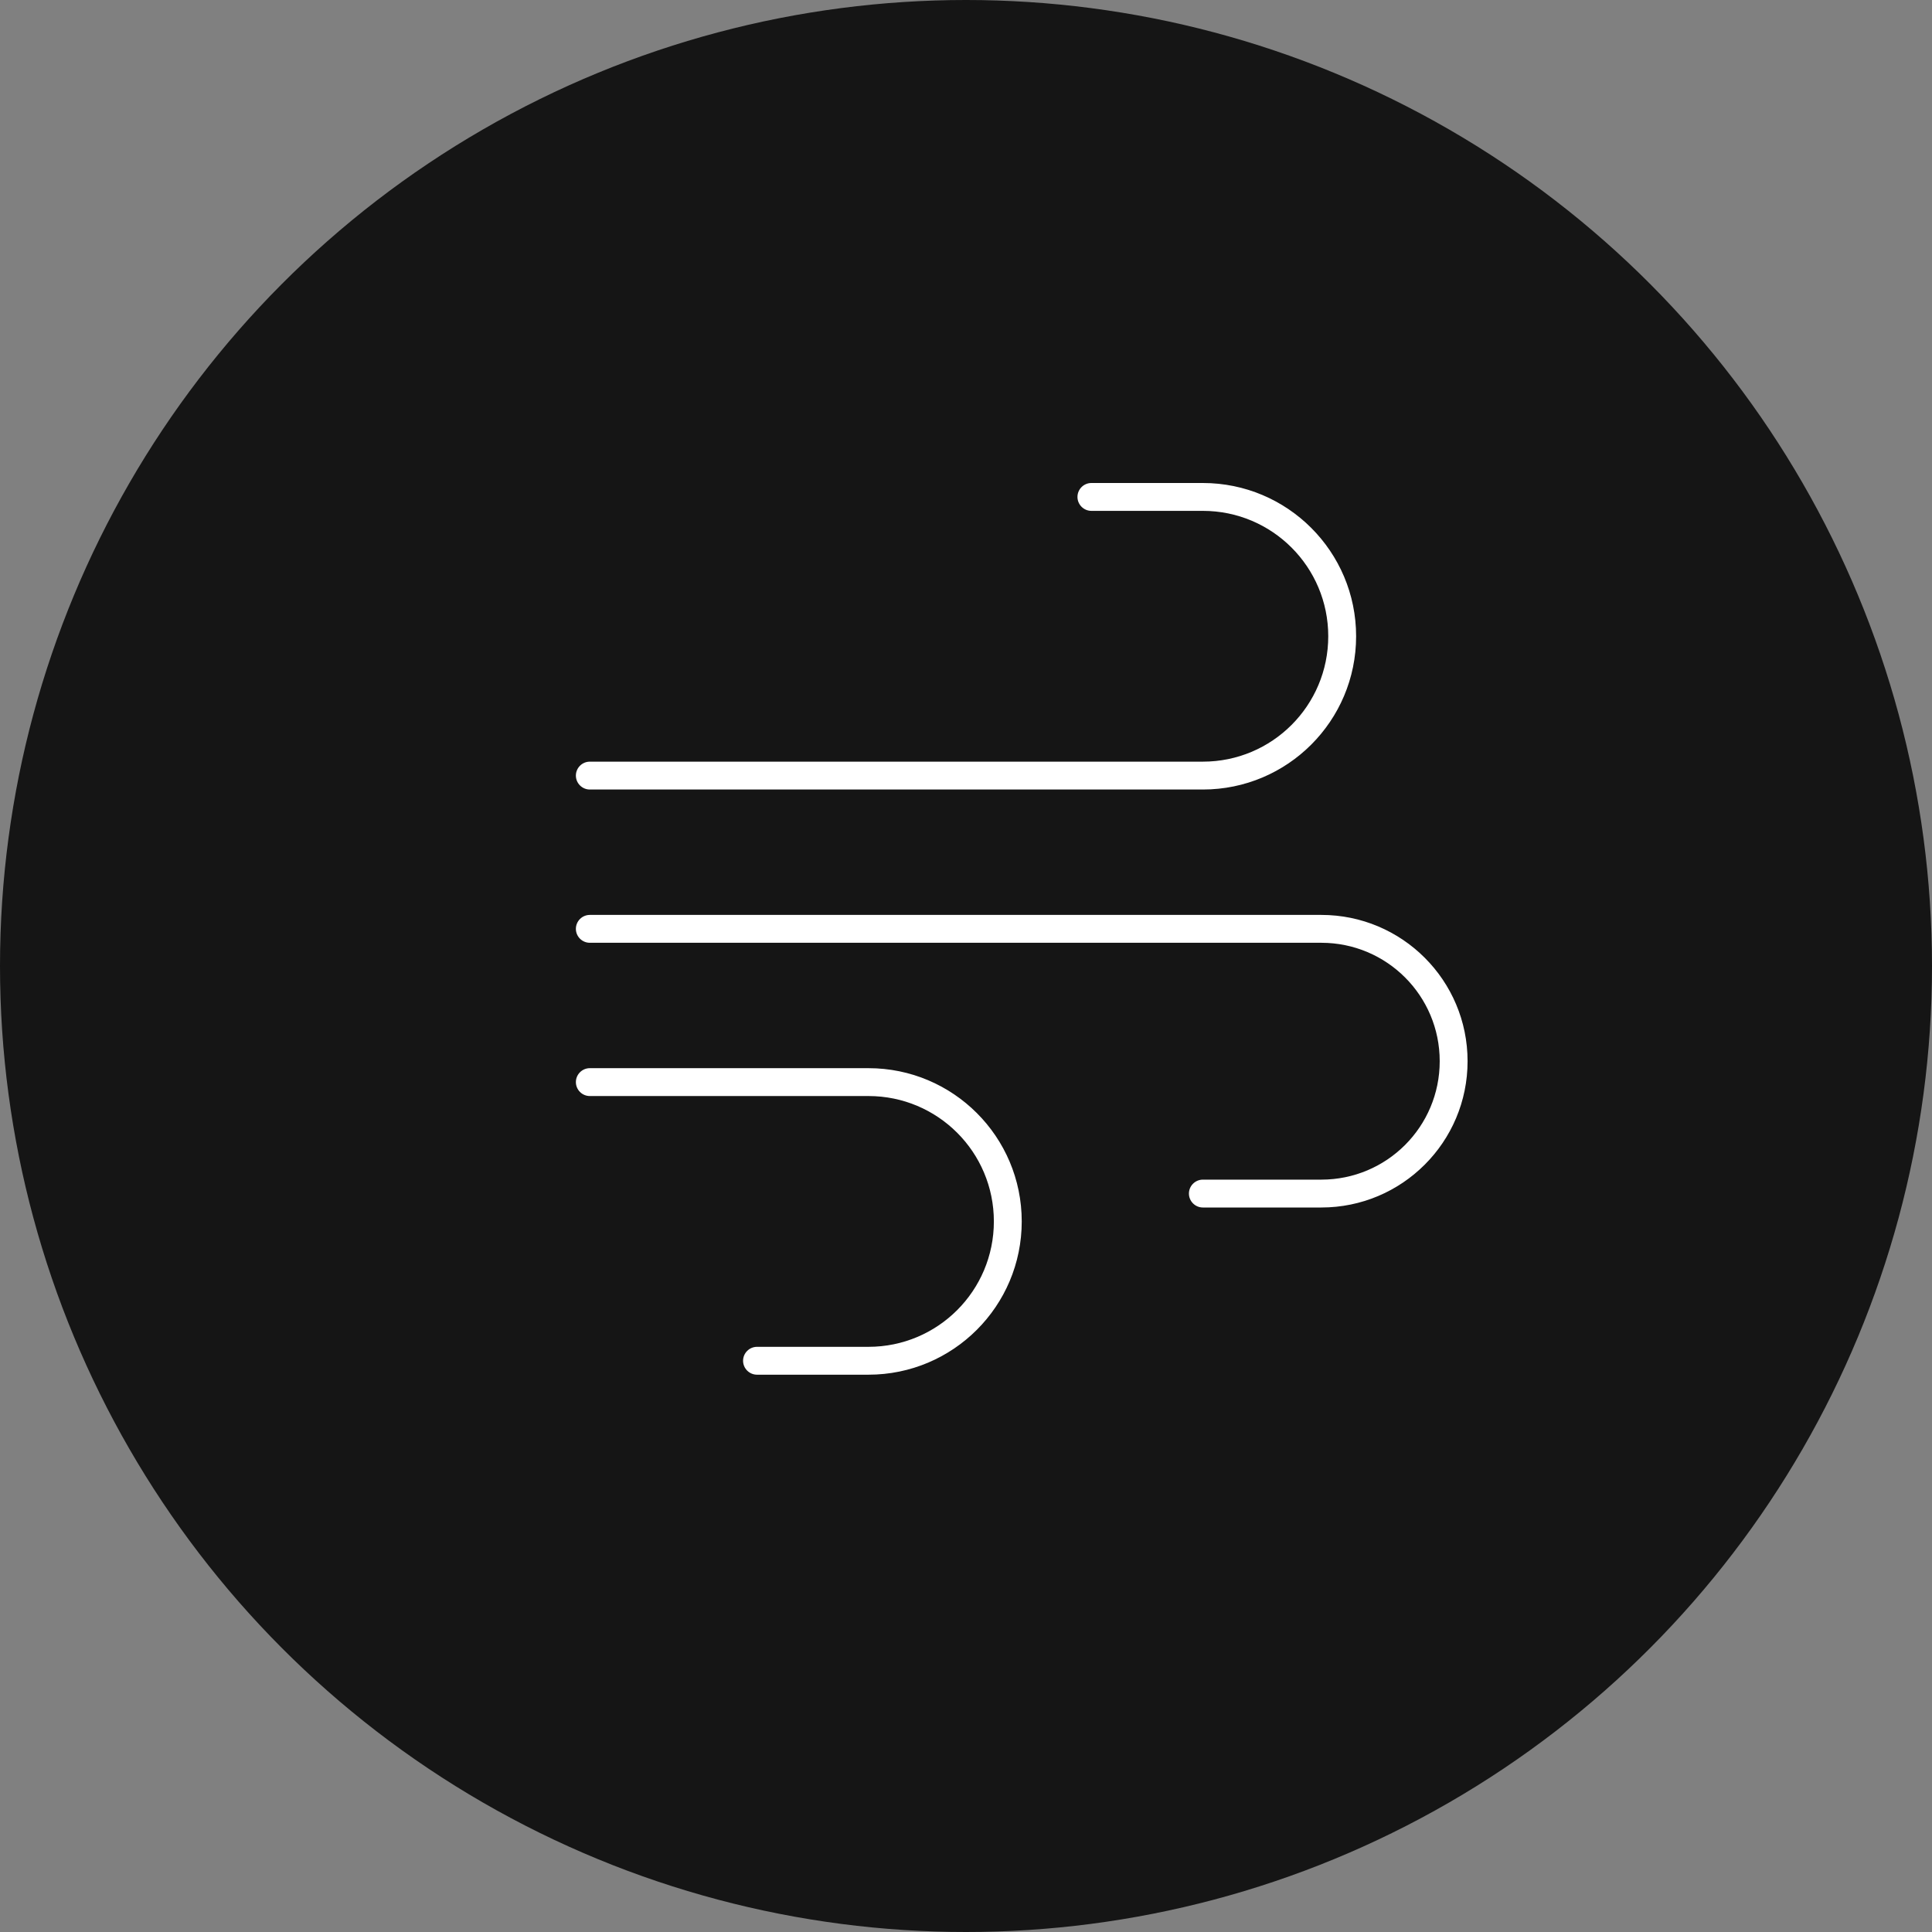 <svg width="104" height="104" viewBox="0 0 104 104" fill="none" xmlns="http://www.w3.org/2000/svg">
<rect x="0" y="0" width="104" height="104" fill="#808080" stroke="none"/>
<circle cx="52" cy="52" r="52" fill="#151515"/>
<path d="M58 26.75C58 27.163 58.337 27.5 58.75 27.5H64.75C68.481 27.5 71.5 30.519 71.5 34.25C71.5 37.981 68.481 41 64.75 41H31.75C31.337 41 31 41.337 31 41.75C31 42.163 31.337 42.5 31.75 42.5H64.75C69.306 42.5 73 38.806 73 34.25C73 29.694 69.306 26 64.75 26H58.75C58.337 26 58 26.337 58 26.75ZM64 64.25C64 64.662 64.338 65 64.75 65H71.125C75.475 65 79 61.475 79 57.125C79 52.775 75.475 49.25 71.125 49.25H31.75C31.337 49.25 31 49.587 31 50C31 50.413 31.337 50.75 31.75 50.75H71.125C74.65 50.75 77.5 53.6 77.5 57.125C77.5 60.65 74.65 63.5 71.125 63.5H64.75C64.338 63.5 64 63.837 64 64.25ZM40.75 74H46.75C51.306 74 55 70.306 55 65.75C55 61.194 51.306 57.5 46.75 57.5H31.75C31.337 57.5 31 57.837 31 58.25C31 58.663 31.337 59 31.75 59H46.75C50.481 59 53.5 62.019 53.5 65.75C53.5 69.481 50.481 72.5 46.75 72.5H40.75C40.337 72.5 40 72.838 40 73.25C40 73.662 40.337 74 40.75 74Z" fill="white"/>
</svg>
